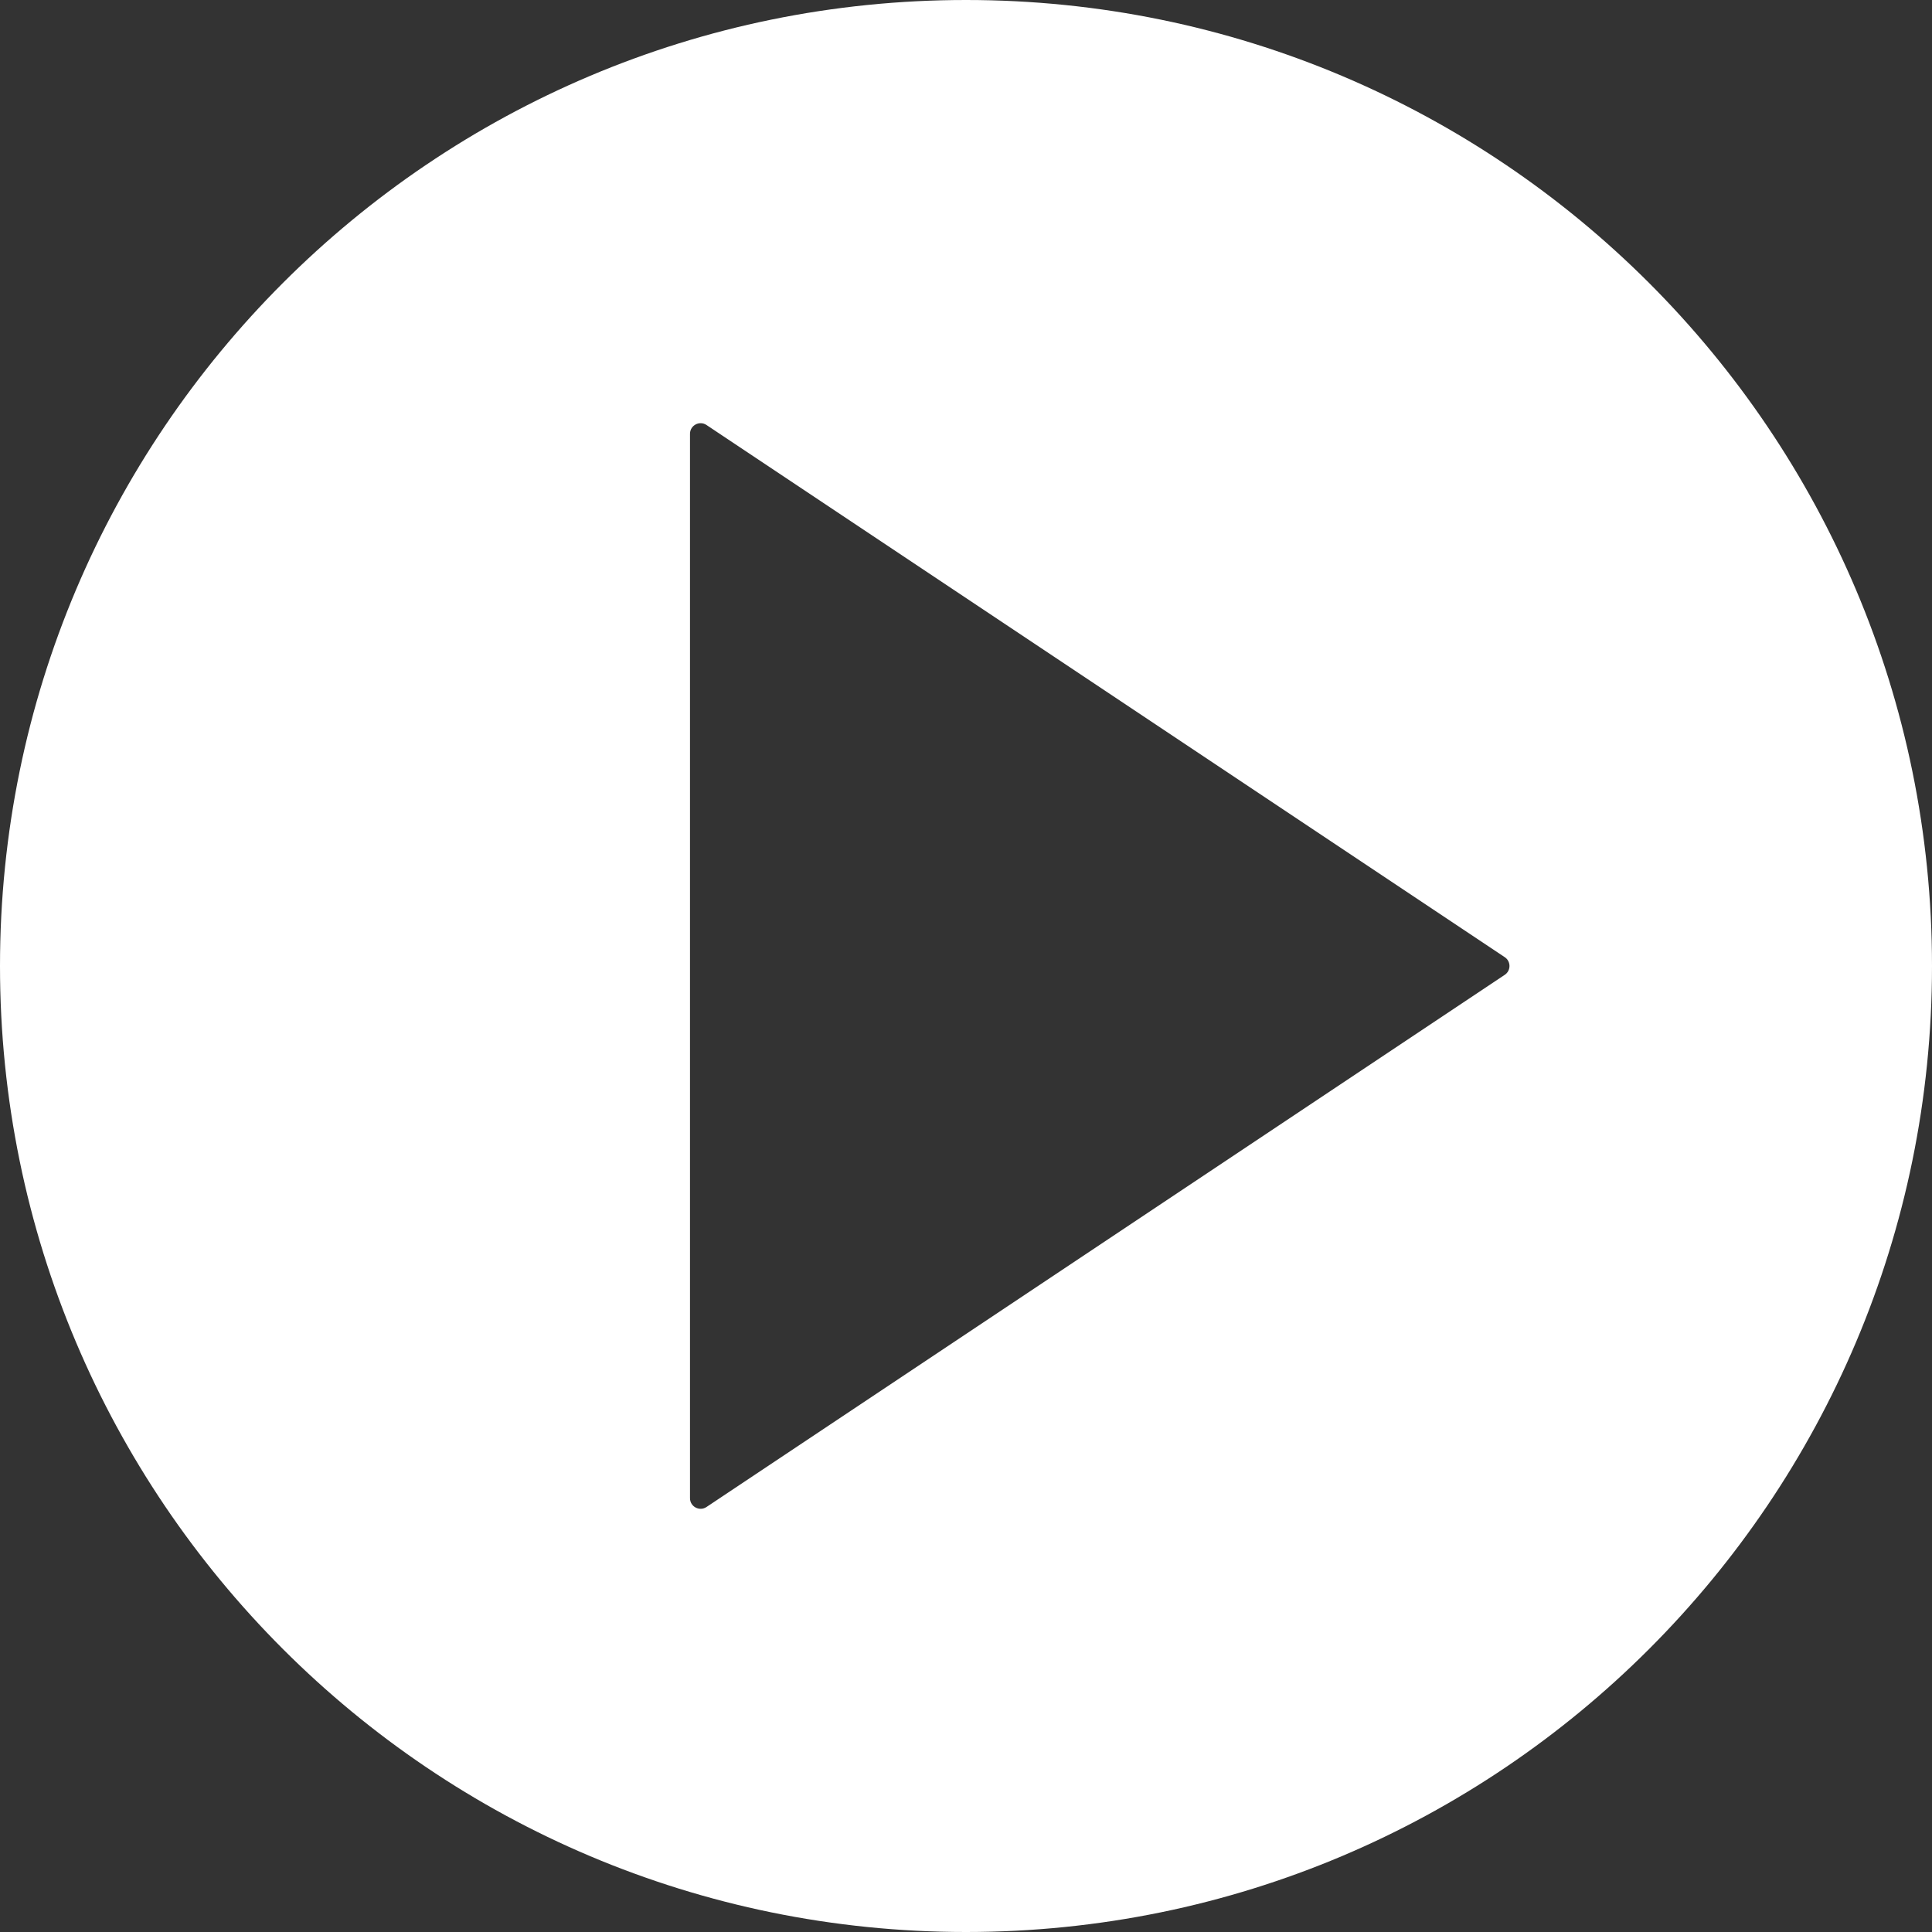 <svg xmlns="http://www.w3.org/2000/svg" width="50%" height="50%" viewBox="0 0 91 91" fill="none" style="color: #ffffff;"><rect x="0" y="0" width="91" height="91" fill="#333333" stroke="none"/><title>actions</title>
<path fill-rule="evenodd" clip-rule="evenodd" d="M91 45.5C91 70.629 70.629 91 45.5 91C20.371 91 0 70.629 0 45.5C0 20.371 20.371 0 45.5 0C70.629 0 91 20.371 91 45.5ZM33.277 70.982L70.876 45.916C71.173 45.718 71.173 45.282 70.876 45.084L33.277 20.018C32.945 19.797 32.5 20.035 32.5 20.434V70.566C32.5 70.965 32.945 71.203 33.277 70.982Z" fill="#FFFFFF"></path>
</svg>